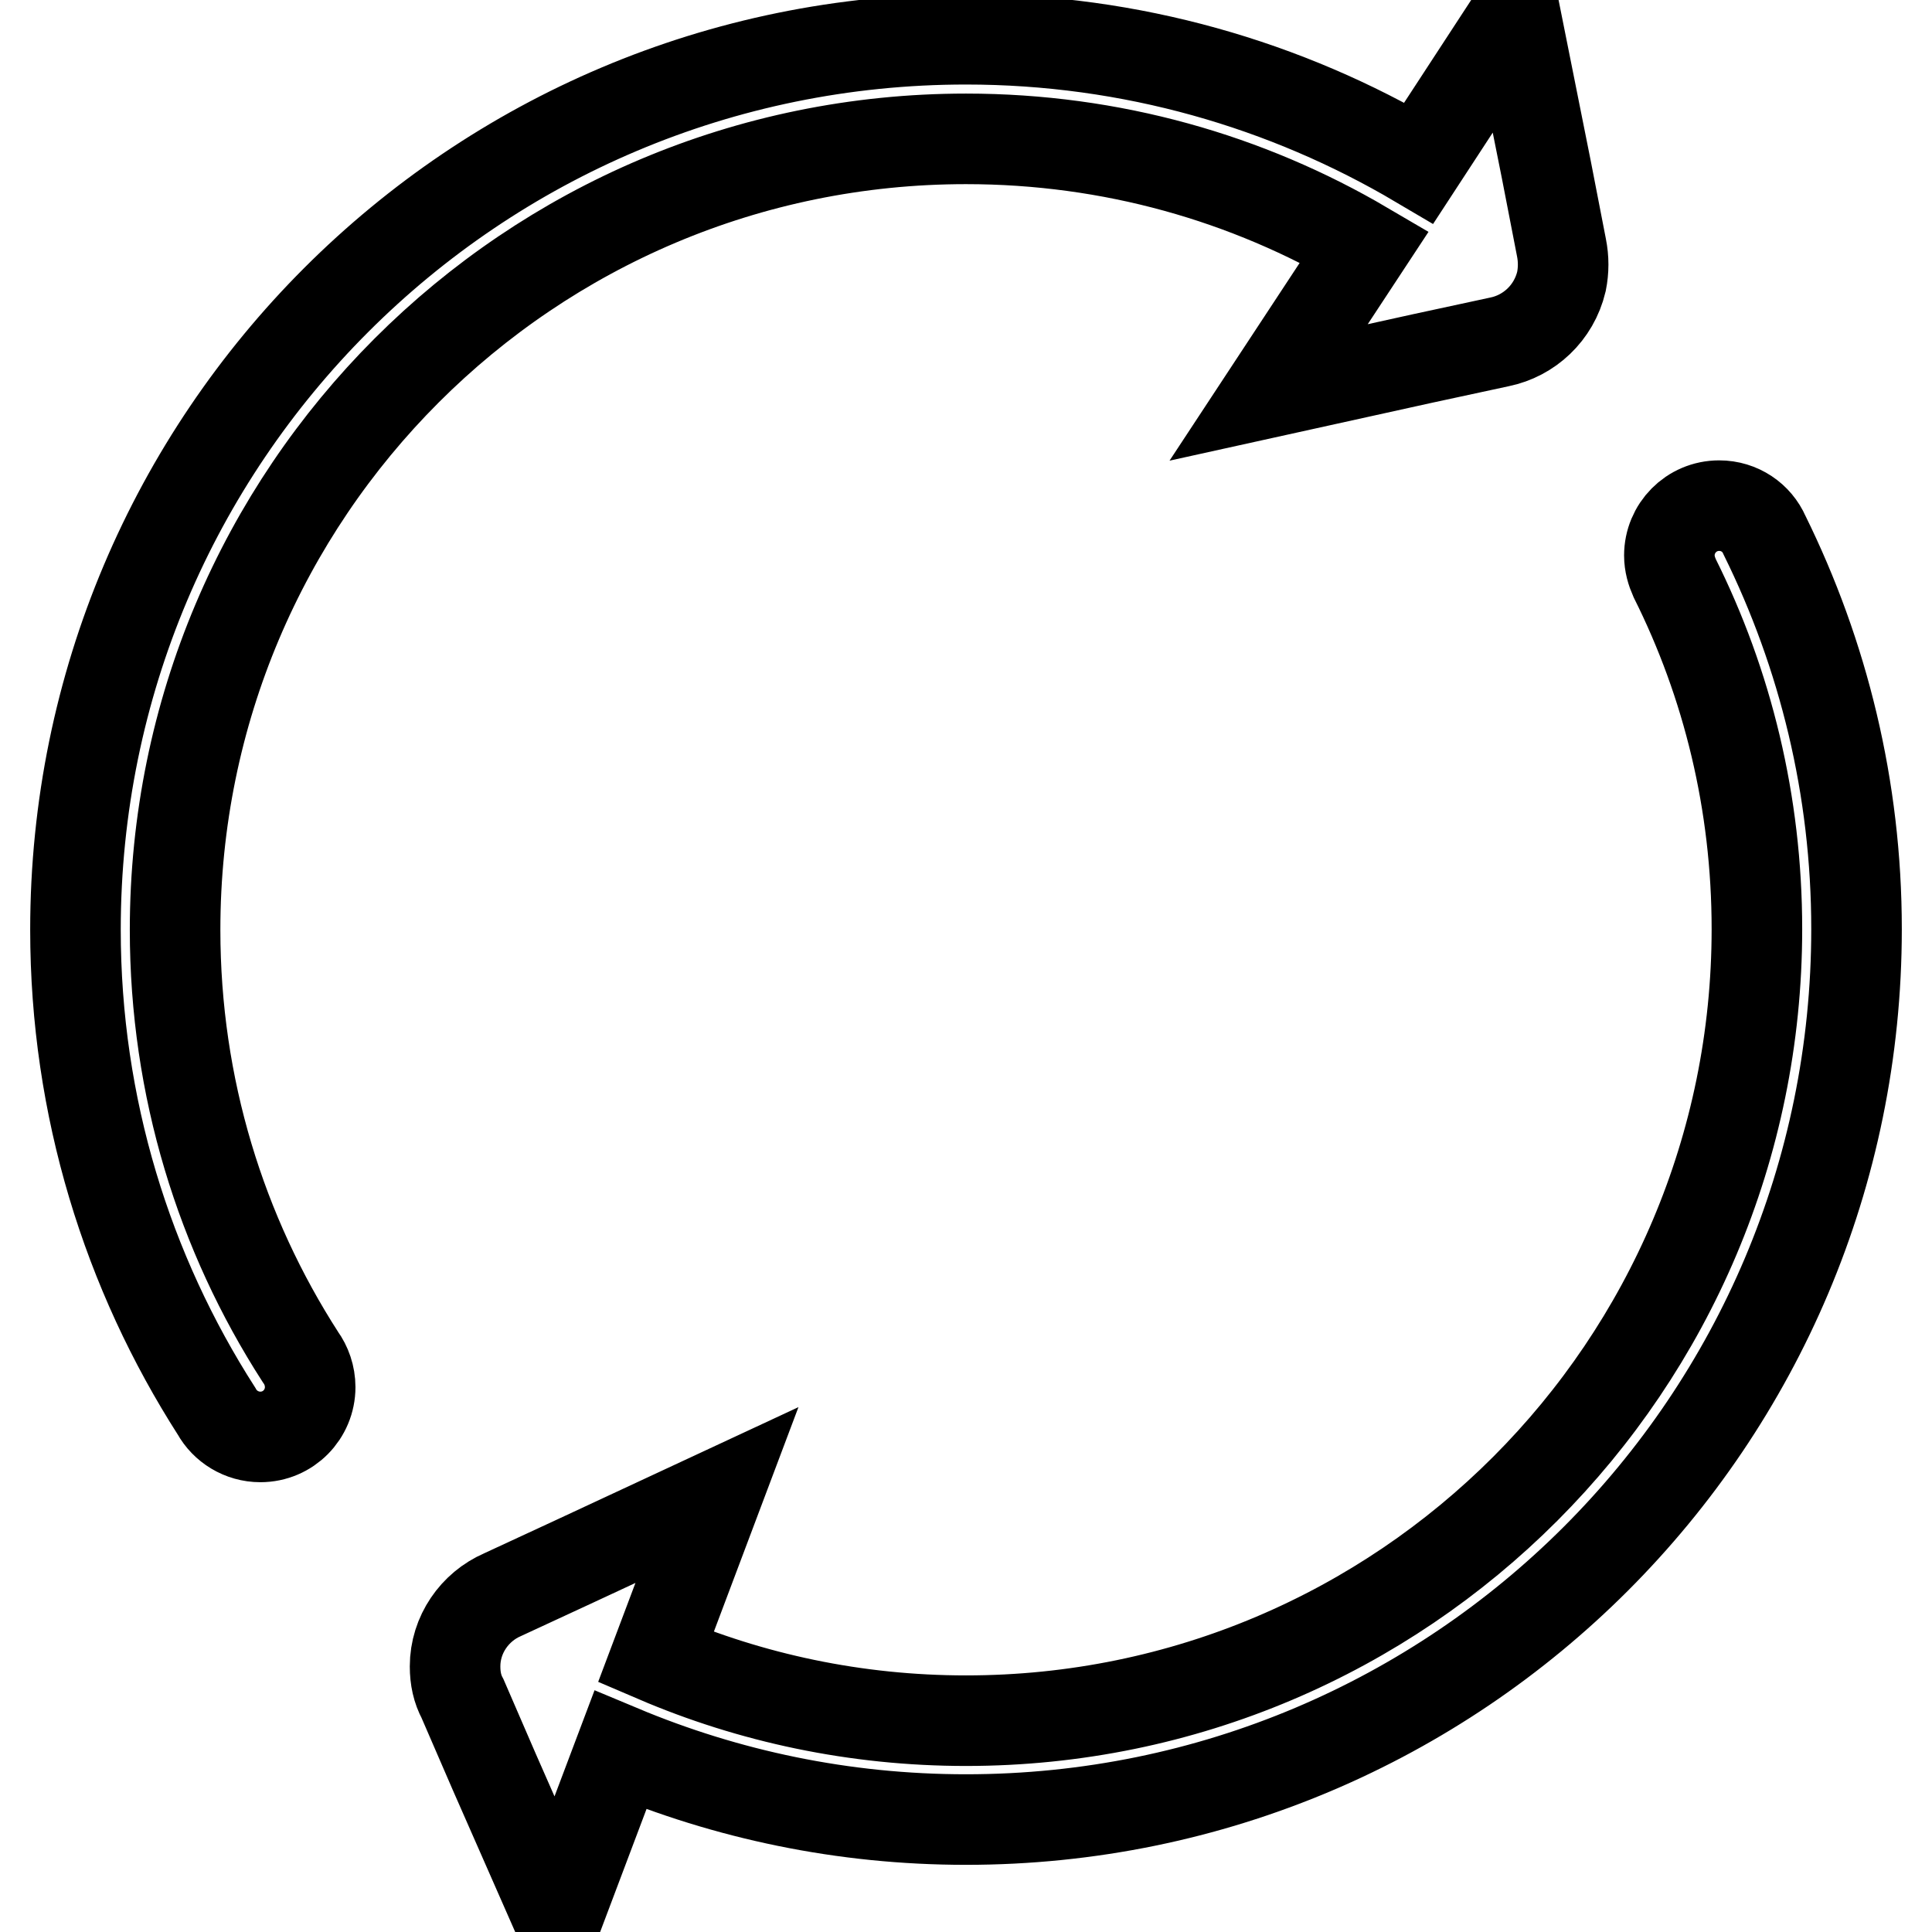 <?xml version="1.0" encoding="utf-8"?>
<!-- Svg Vector Icons : http://www.onlinewebfonts.com/icon -->
<!DOCTYPE svg PUBLIC "-//W3C//DTD SVG 1.1//EN" "http://www.w3.org/Graphics/SVG/1.1/DTD/svg11.dtd">
<svg version="1.1" xmlns="http://www.w3.org/2000/svg" xmlns:xlink="http://www.w3.org/1999/xlink" x="0px" y="0px" viewBox="0 0 256 256" enable-background="new 0 0 256 256" xml:space="preserve">
<g> <path stroke-width="12" fill-opacity="0" stroke="#000000"  d="M233.8,70.9c-1-2.3-3.3-3.9-6-3.9c-3.7,0-6.6,3-6.6,6.6c0,1.1,0.3,2.1,0.7,3v0c7,14,10.9,29.8,10.9,46.5 C232.8,181,185.9,228,128,228c-14.6,0-28.5-3-41.1-8.4l8.1-21.5l-18.9,8.8l-9.5,4.4h0c-3.7,1.6-6.3,5.3-6.3,9.5c0,1.6,0.3,3,1,4.3 l4.2,9.7l8.4,19.1l8.3-22c14.1,5.9,29.5,9.2,45.8,9.2c65.2,0,118-52.8,118-118C246,104.4,241.6,86.7,233.8,70.9z M128,18.4 c19.3,0,37.3,5.2,52.8,14.3L168.1,52l20.4-4.5l10.2-2.2l0,0c3.9-0.8,7.2-3.8,8.2-8c0.3-1.5,0.3-3,0-4.5l-2-10.3l-4.1-20.5L188,21.6 c-17.6-10.4-38.1-16.4-60-16.4C62.8,5.2,10,58,10,123.2c0,23.5,6.9,45.4,18.7,63.8l0,0c1.1,2,3.3,3.4,5.8,3.4c3.7,0,6.6-3,6.6-6.6 c0-1.5-0.5-2.9-1.3-4c-10.5-16.3-16.6-35.7-16.6-56.6C23.2,65.3,70.1,18.4,128,18.4z"/></g>
</svg>